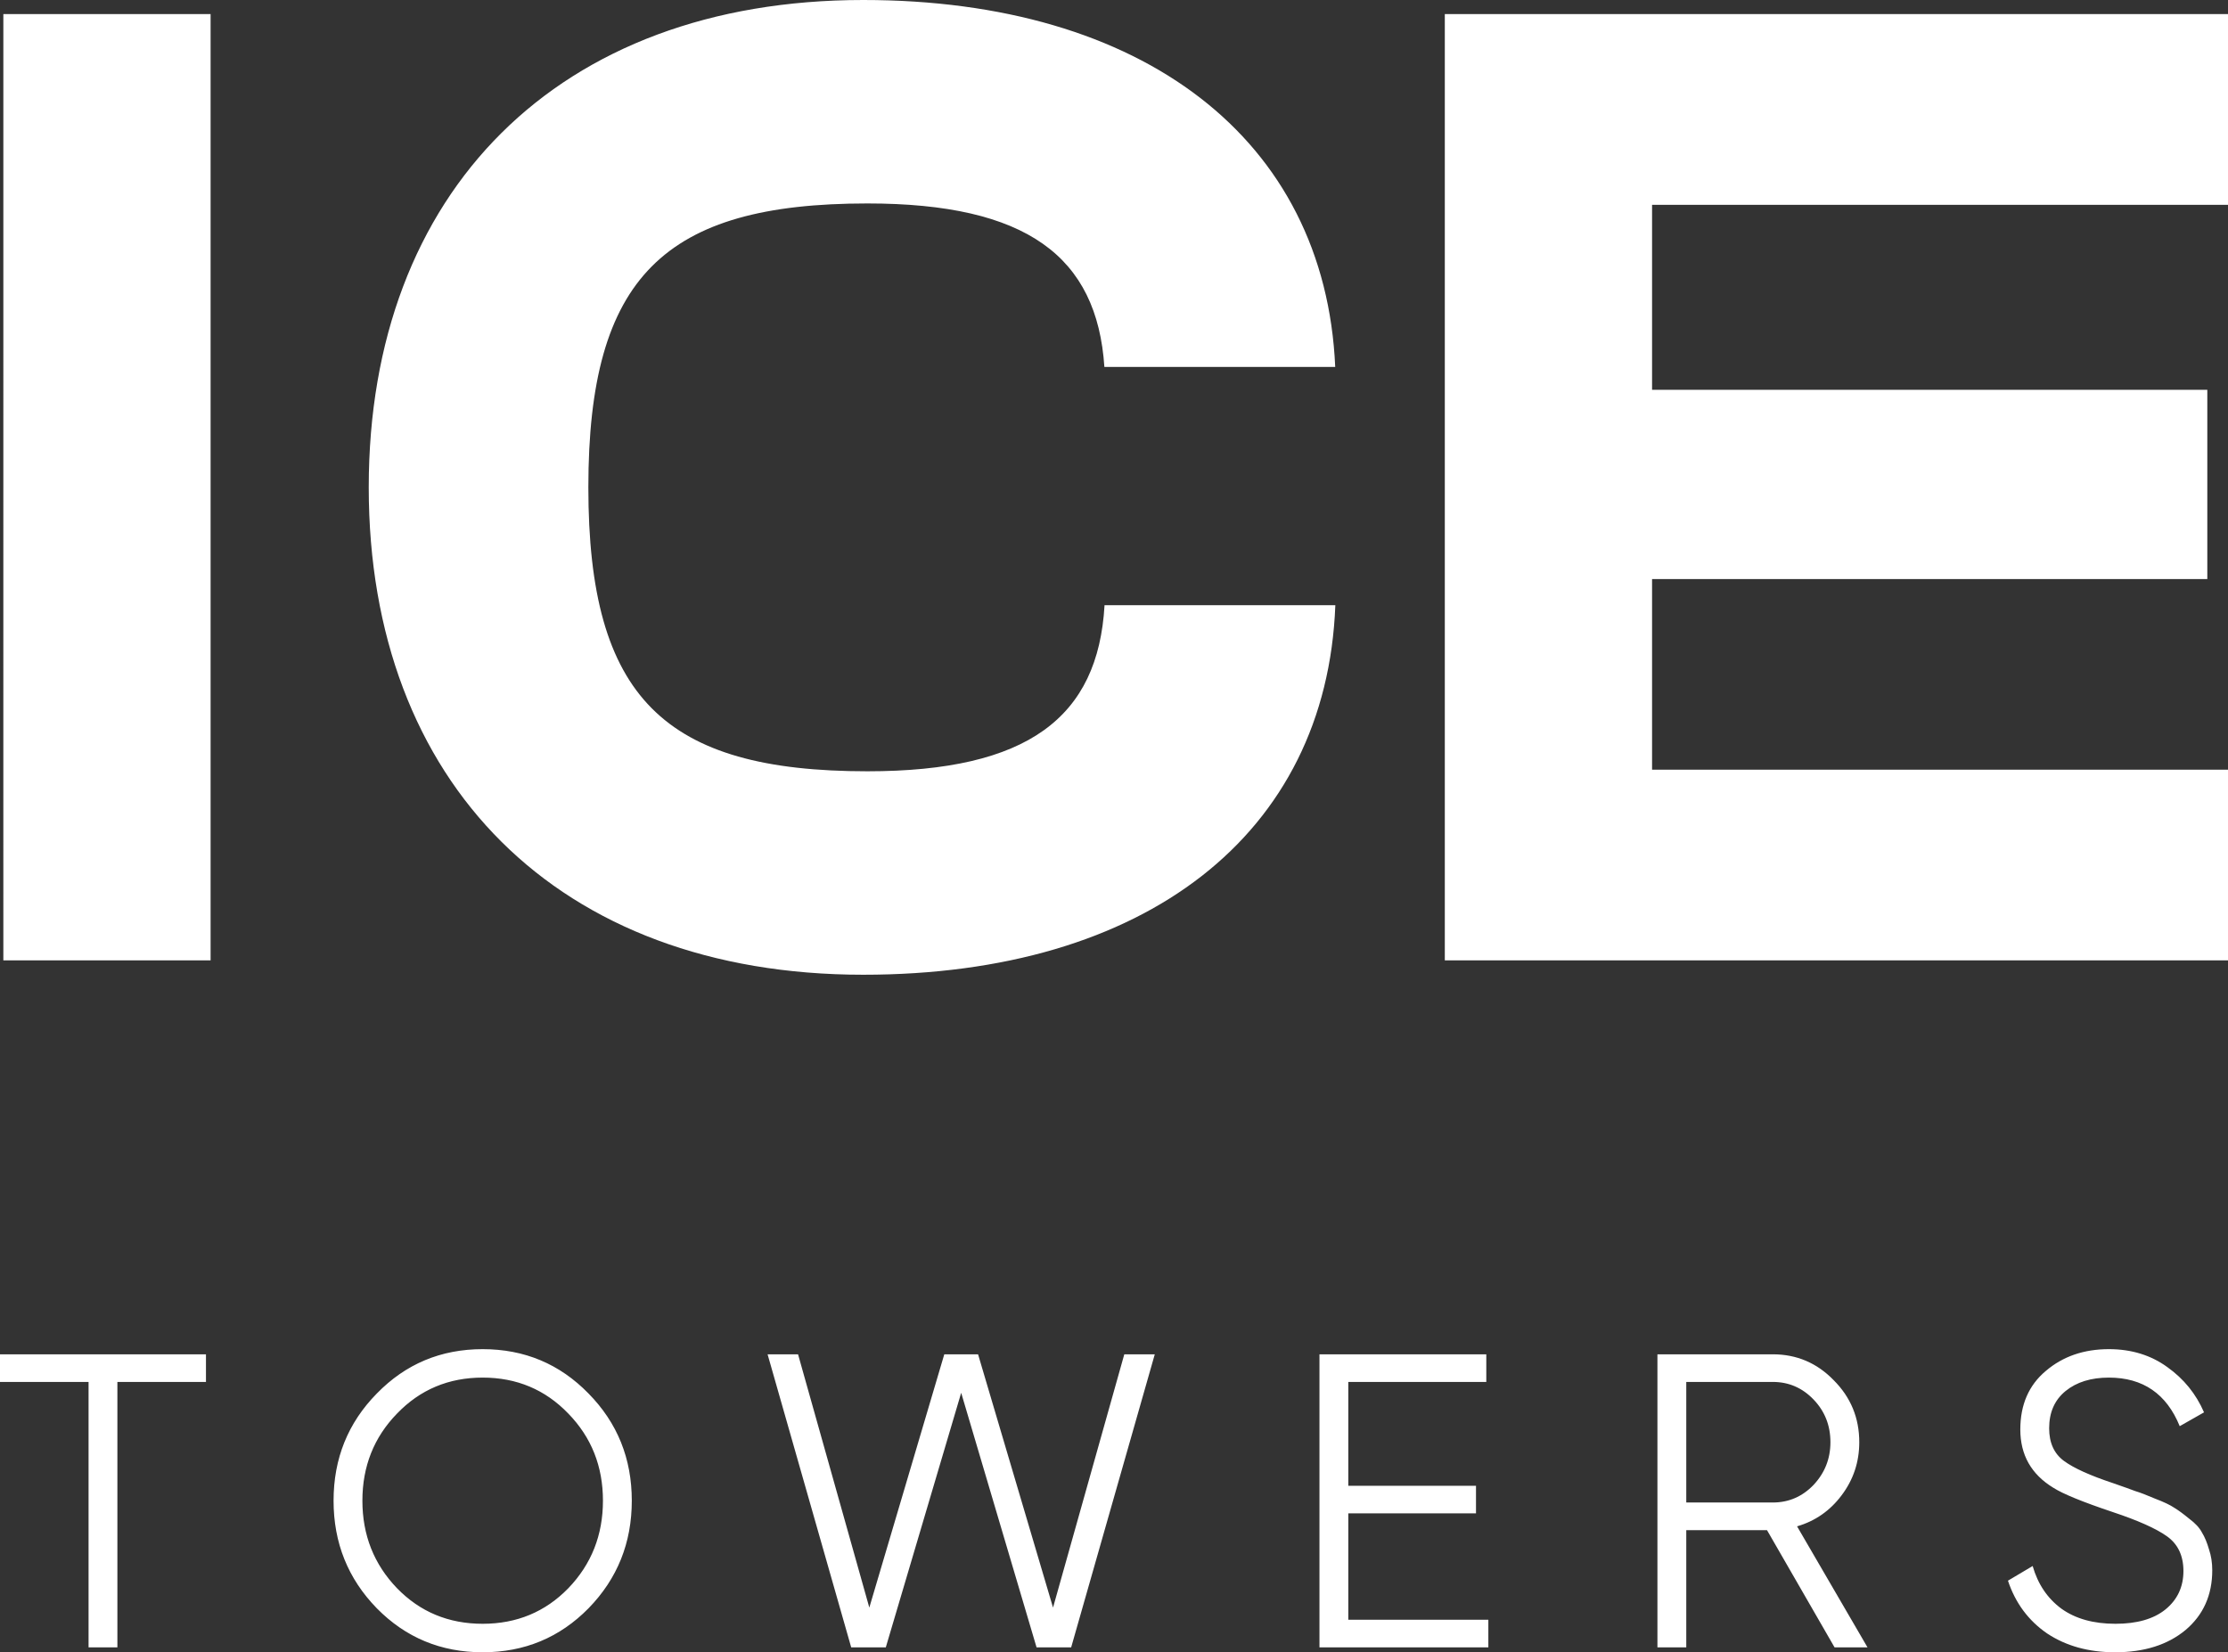 <svg width="151" height="112" viewBox="0 0 151 112" fill="none" xmlns="http://www.w3.org/2000/svg">
<rect x="0" y="0" width="151" height="112" fill="#333333" stroke="none"/>
<path fill-rule="evenodd" clip-rule="evenodd" d="M58.504 0C37.817 0 24.991 13.02 24.991 33.028V33.047C24.991 53.051 37.817 66.073 58.504 66.073C77.59 66.073 89.907 56.596 90.501 41.024H74.859C74.424 48.635 69.658 52.282 58.786 52.282C45.022 52.282 39.875 47.3 39.875 33.036C39.875 18.771 45.022 13.791 58.786 13.791C69.573 13.791 74.349 17.38 74.848 24.872H90.493C89.808 9.396 77.429 0 58.504 0ZM97.92 0.954V65.1H151V52.172H111.967V39.252H149.598V26.423H111.967V13.884H151V0.954H97.92ZM14.273 13.995V0.954H0.227V13.995L0.226 52.051L0.227 65.1H14.273V52.051V13.995ZM39.887 109.019C37.933 111.006 35.541 112 32.712 112C29.884 112 27.492 111.006 25.538 109.019C23.584 107.014 22.607 104.583 22.607 101.725C22.607 98.868 23.584 96.447 25.538 94.46C27.492 92.454 29.884 91.453 32.712 91.453C35.541 91.453 37.933 92.454 39.887 94.46C41.842 96.447 42.819 98.868 42.819 101.725C42.819 104.583 41.842 107.014 39.887 109.019ZM26.906 107.657C28.469 109.265 30.405 110.069 32.712 110.069C35.02 110.069 36.956 109.265 38.519 107.657C40.083 106.03 40.864 104.052 40.864 101.725C40.864 99.399 40.083 97.43 38.519 95.822C36.956 94.196 35.02 93.381 32.712 93.381C30.405 93.381 28.469 94.196 26.906 95.822C25.342 97.43 24.561 99.399 24.561 101.725C24.561 104.052 25.342 106.03 26.906 107.657ZM138.739 110.723C140.023 111.575 141.558 112 143.345 112C145.318 112 146.908 111.498 148.119 110.494C149.329 109.473 149.933 108.122 149.933 106.437C149.933 105.926 149.859 105.453 149.71 105.018C149.58 104.564 149.422 104.185 149.236 103.883C149.068 103.56 148.779 103.25 148.37 102.946C147.979 102.625 147.644 102.377 147.365 102.208C147.086 102.019 146.649 101.811 146.052 101.584C145.476 101.338 145.03 101.167 144.713 101.073C144.415 100.959 143.913 100.78 143.205 100.534C141.66 100.021 140.553 99.522 139.883 99.03C139.213 98.538 138.879 97.799 138.879 96.816C138.879 95.737 139.25 94.895 139.995 94.289C140.739 93.685 141.717 93.381 142.926 93.381C145.234 93.381 146.835 94.479 147.728 96.674L149.375 95.737C148.835 94.489 148.007 93.467 146.89 92.671C145.773 91.859 144.452 91.453 142.926 91.453C141.232 91.453 139.808 91.944 138.655 92.927C137.5 93.894 136.924 95.216 136.924 96.901C136.924 98.622 137.668 99.938 139.157 100.846C139.808 101.263 141.149 101.811 143.178 102.492C144.89 103.06 146.118 103.608 146.862 104.137C147.607 104.668 147.979 105.453 147.979 106.493C147.979 107.572 147.569 108.442 146.751 109.105C145.95 109.748 144.824 110.069 143.373 110.069C141.884 110.069 140.664 109.728 139.715 109.049C138.766 108.349 138.114 107.384 137.761 106.153L136.087 107.147C136.589 108.659 137.473 109.853 138.739 110.723ZM119.756 103.721L124.335 111.667H126.568L121.794 103.464C123.022 103.106 124.028 102.406 124.809 101.365C125.609 100.307 126.01 99.105 126.01 97.761C126.01 96.114 125.432 94.714 124.279 93.56C123.144 92.388 121.766 91.802 120.148 91.802H112.33V111.667H114.285V103.721H119.756ZM114.285 101.848V93.675H120.148C121.226 93.675 122.148 94.071 122.911 94.866C123.674 95.66 124.055 96.626 124.055 97.761C124.055 98.878 123.674 99.842 122.911 100.657C122.148 101.45 121.226 101.848 120.148 101.848H114.285ZM91.379 109.794H100.871V111.667H89.425V91.802H100.732V93.675H91.379V100.713H100.034V102.585H91.379V109.794ZM52.022 91.802L57.689 111.667H60.034L65.143 94.412L70.251 111.667H72.597L78.264 91.802H76.198L71.368 108.971L66.287 91.802H63.998L58.917 108.971L54.087 91.802H52.022ZM13.959 93.675V91.802H0V93.675H6.002V111.667H7.956V93.675H13.959Z" fill="white"/>
</svg>
